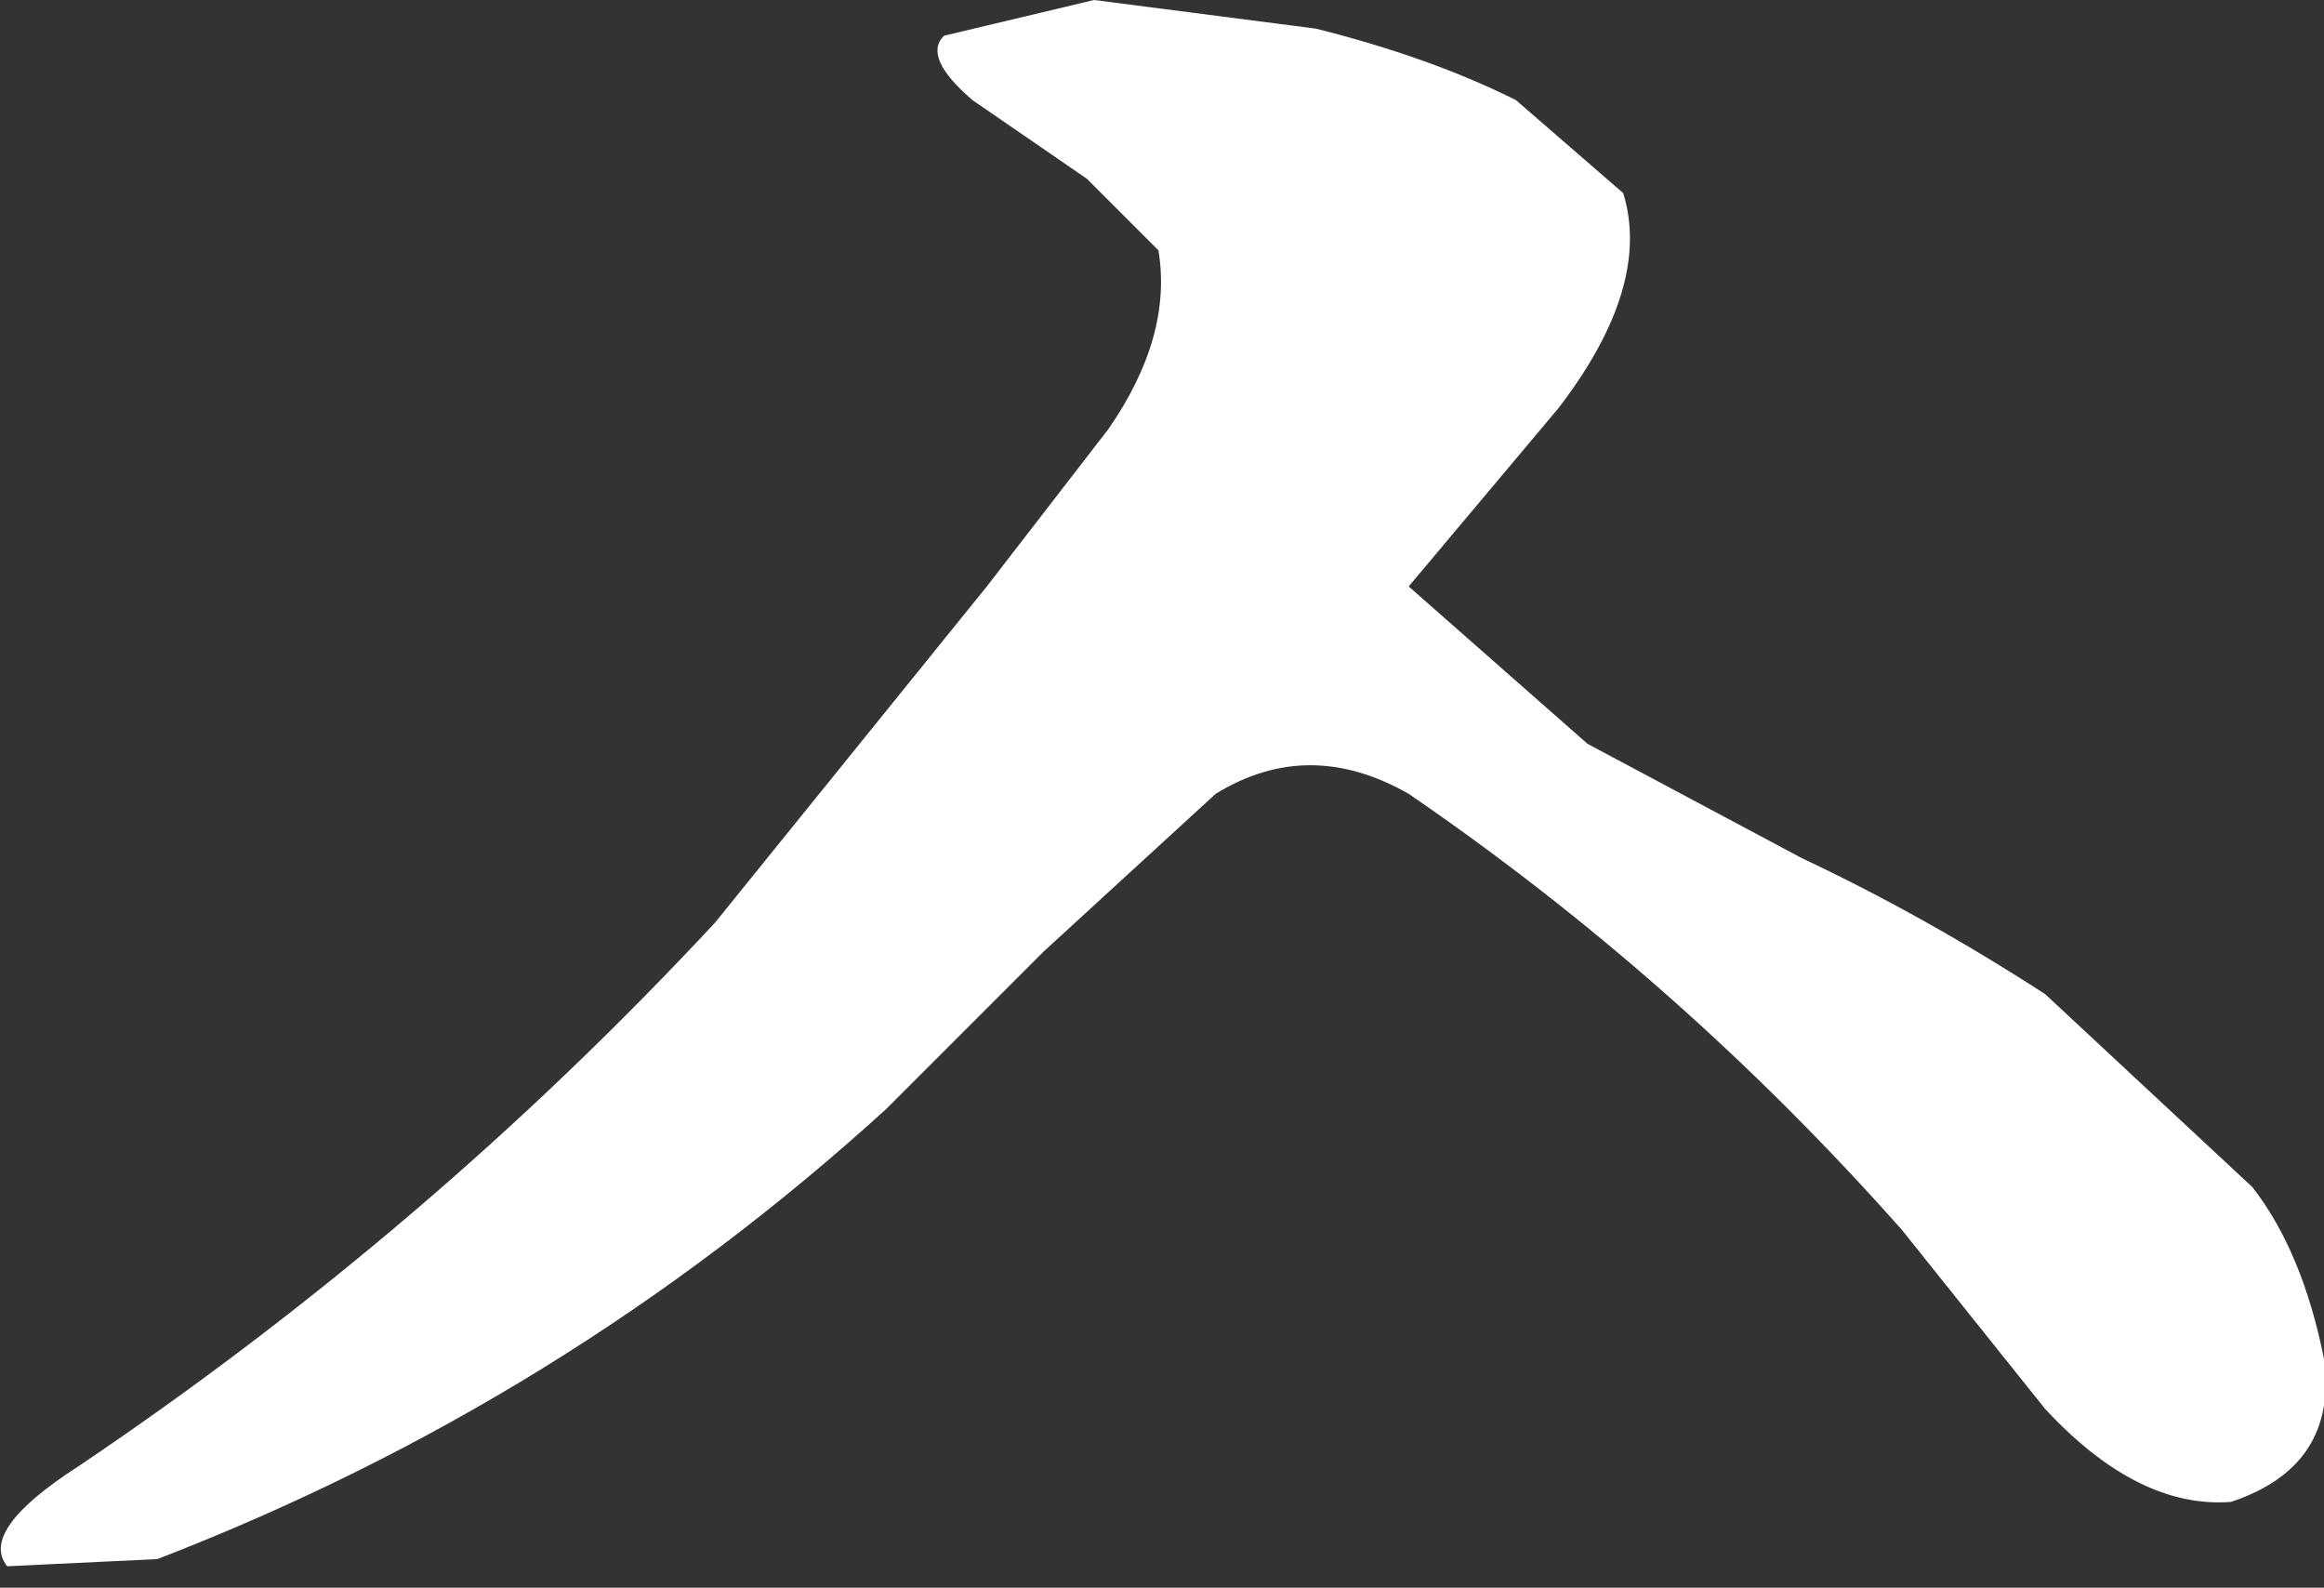 <?xml version="1.0" encoding="UTF-8" standalone="no"?>
<svg xmlns:xlink="http://www.w3.org/1999/xlink" height="11.1px" width="16.25px" xmlns="http://www.w3.org/2000/svg">
  <rect width="100%" height="100%" fill="#333333" stroke="none"/>
  <g transform="matrix(1.0, 0.0, 0.0, 1.0, 0.05, 0.2)">
    <path d="M12.55 5.8 Q13.4 6.2 14.25 6.75 L15.7 8.1 Q16.05 8.55 16.2 9.3 16.3 10.05 15.55 10.3 14.9 10.35 14.25 9.65 L13.25 8.4 Q11.7 6.65 9.8 5.35 9.1 4.95 8.45 5.35 L7.25 6.45 6.15 7.55 Q3.9 9.6 1.05 10.7 L0.0 10.75 Q-0.2 10.5 0.5 10.05 2.95 8.4 4.95 6.25 L6.85 3.9 7.7 2.8 Q8.15 2.15 8.05 1.55 L7.55 1.05 6.75 0.5 Q6.4 0.2 6.55 0.05 L7.6 -0.2 9.15 0.0 Q9.95 0.2 10.55 0.5 L11.3 1.15 Q11.5 1.8 10.85 2.65 L9.8 3.9 11.05 5.0 12.55 5.8" fill="#ffffff" fill-rule="evenodd" stroke="none"/>
  </g>
</svg>
